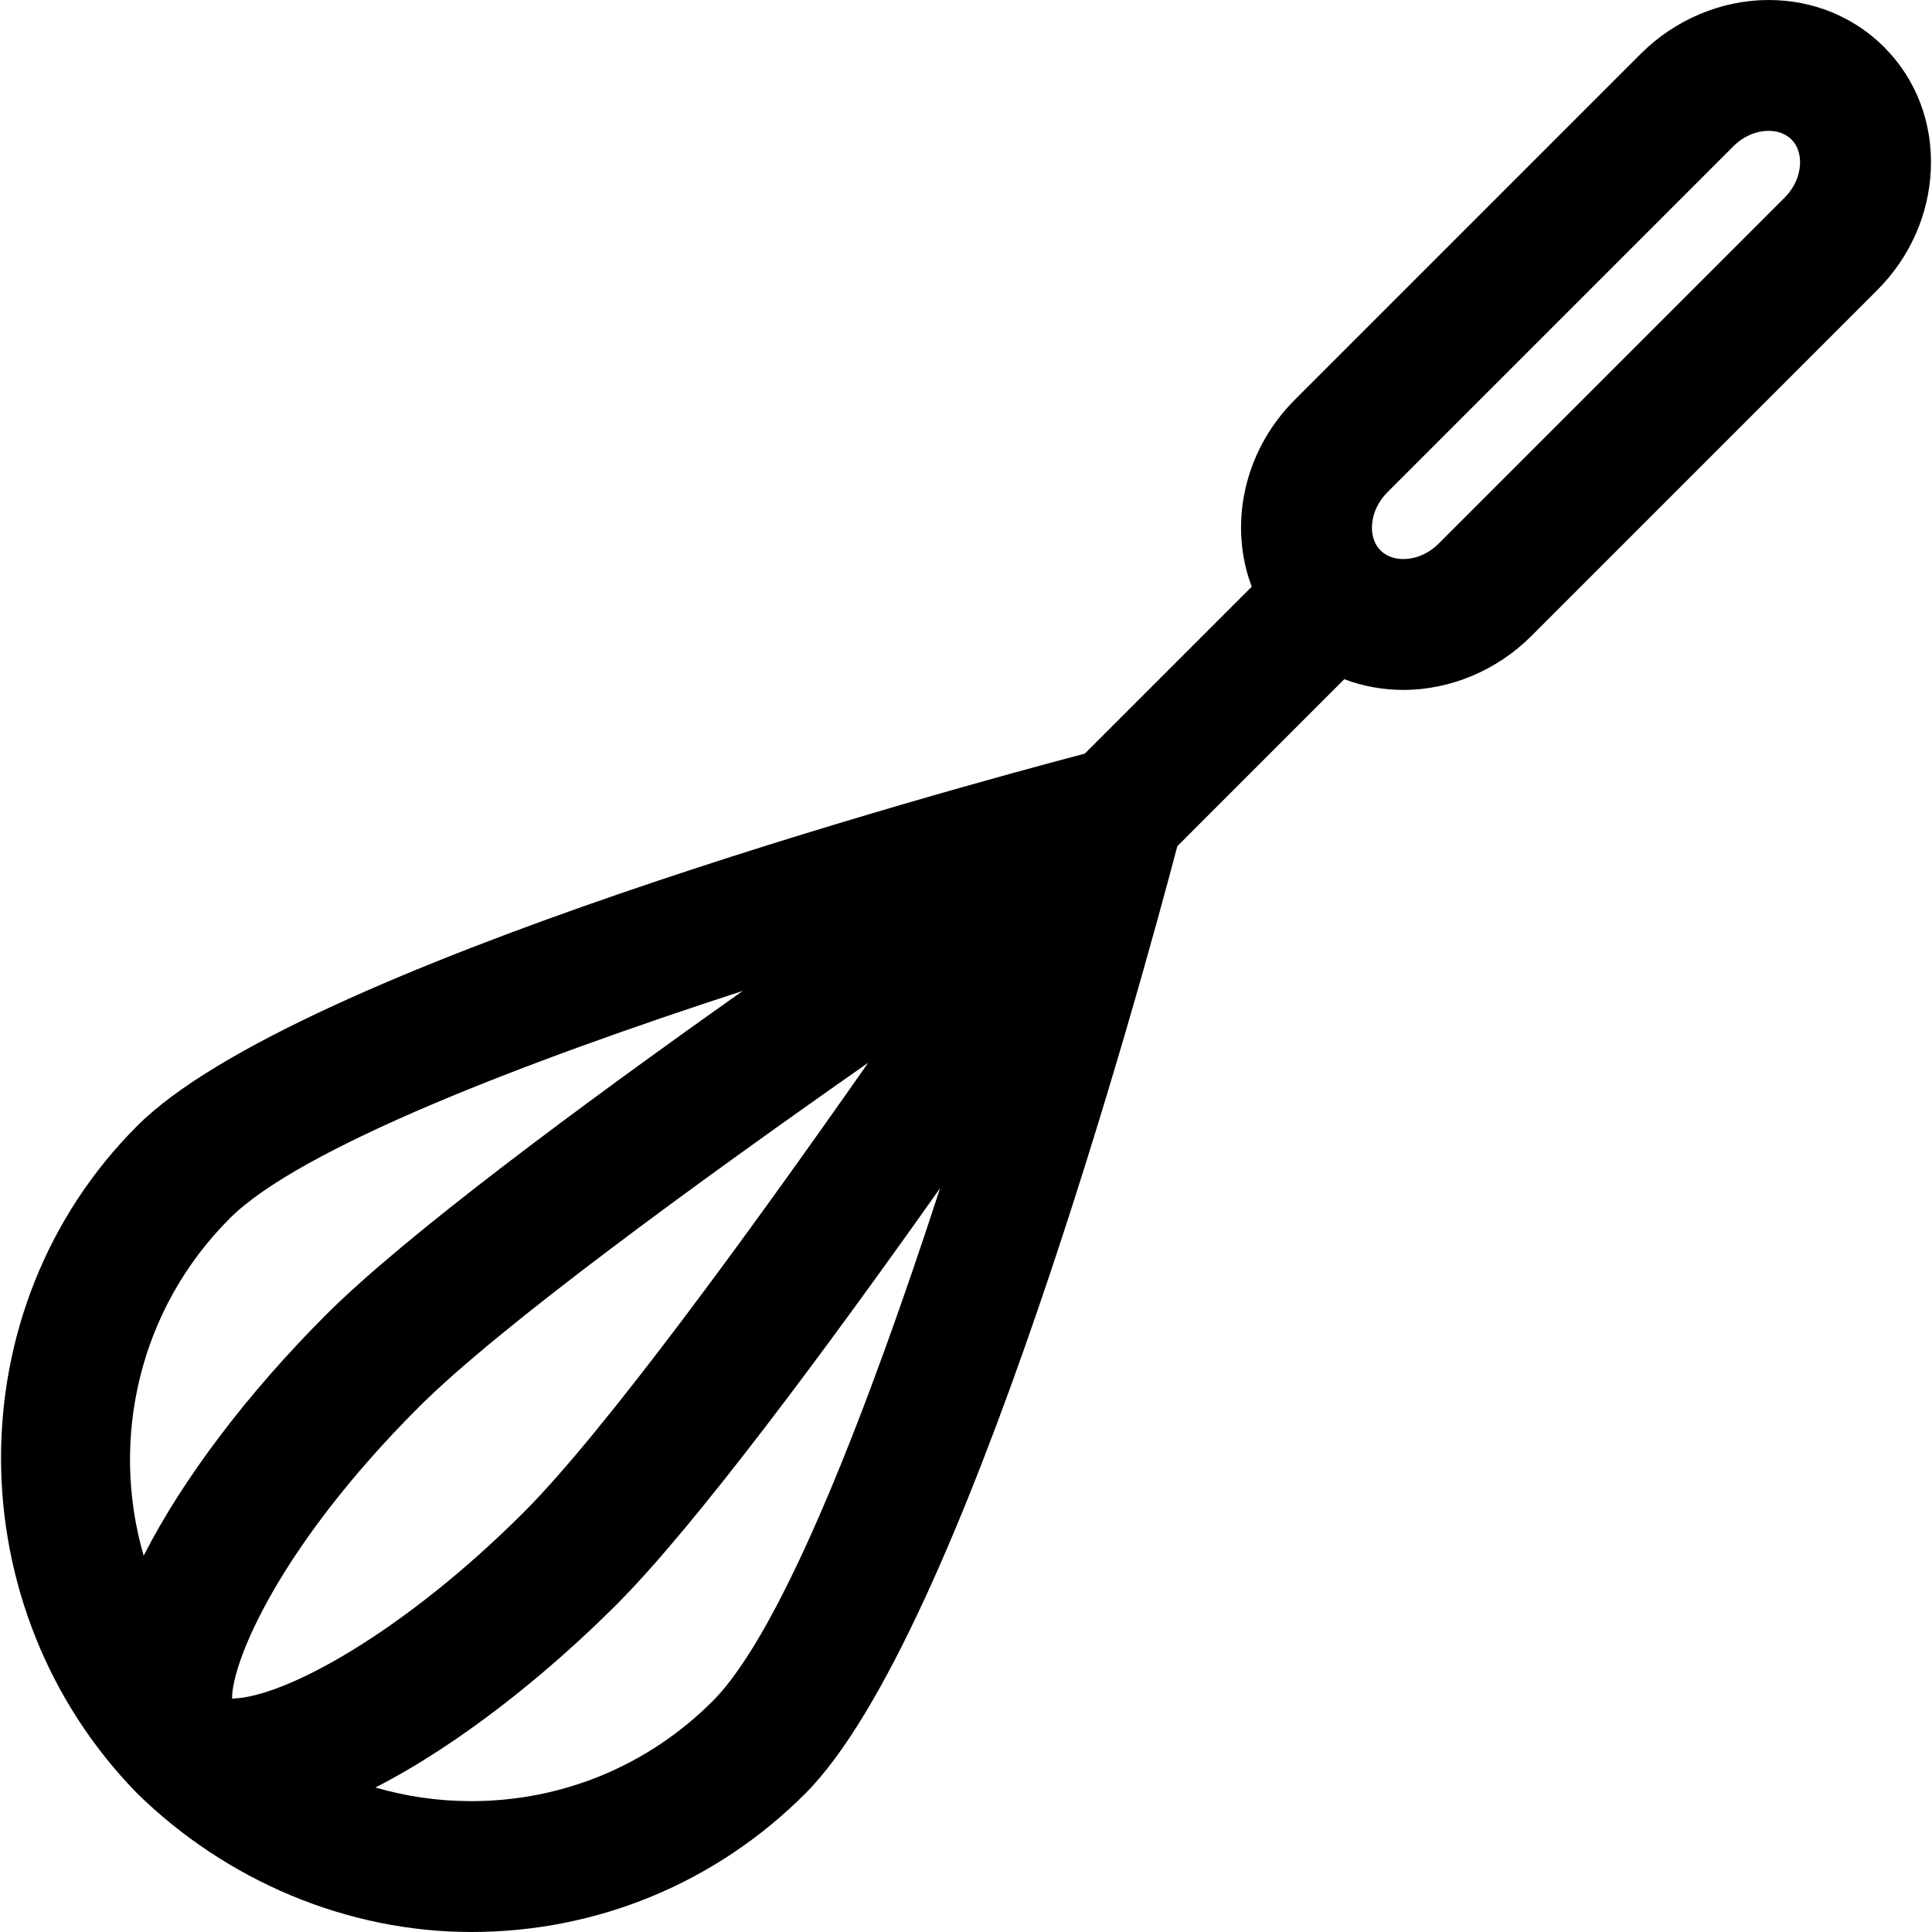 <?xml version="1.0" encoding="iso-8859-1"?>
<!-- Uploaded to: SVG Repo, www.svgrepo.com, Generator: SVG Repo Mixer Tools -->
<!DOCTYPE svg PUBLIC "-//W3C//DTD SVG 1.1//EN" "http://www.w3.org/Graphics/SVG/1.1/DTD/svg11.dtd">
<svg fill="#000000" height="800px" width="800px" version="1.1" id="Capa_1" xmlns="http://www.w3.org/2000/svg" xmlns:xlink="http://www.w3.org/1999/xlink" 
	 viewBox="0 0 297 297" xml:space="preserve">
<path d="M21.094,275.699C34.745,289.074,53.302,297,72.442,297c19.392,0,37.624-7.552,51.337-21.264
	c24.316-24.316,51.716-124.795,57.21-145.659l25.663-25.664c2.844,1.075,5.909,1.645,9.083,1.645c7.235,0,14.394-3.009,19.641-8.255
	l53.21-53.209c4.997-4.998,7.919-11.551,8.228-18.451c0.323-7.241-2.23-13.961-7.192-18.923C284.966,2.565,278.668,0,271.888,0
	c-7.236,0-14.395,3.01-19.642,8.255l-53.209,53.21c-7.923,7.922-10.177,19.302-6.614,28.727l-25.66,25.66
	c-20.865,5.493-121.344,32.894-145.659,57.209C-7.008,201.174-6.632,247.346,21.094,275.699z M35.331,187.287
	c10.782-10.782,45.442-24.09,78.854-34.962c-24.947,17.646-51.943,37.67-64.045,49.771c-12.111,12.112-22.015,25.208-28.055,37.05
	C16.903,221.337,21.314,201.302,35.331,187.287z M133.468,163.371c-18.358,26.231-40.598,56.75-52.951,69.104
	c-18.5,18.5-36.854,28.528-44.846,28.638c-0.025-5.58,7.131-23.227,28.694-44.79C76.718,203.97,107.238,181.73,133.468,163.371z
	 M109.553,261.51c-9.913,9.913-23.093,15.373-37.111,15.373c-5.061,0-10.008-0.723-14.736-2.098
	C70.79,268.1,84.268,257.176,94.744,246.7c12.102-12.104,32.129-39.104,49.777-64.055
	C133.651,216.059,120.342,250.722,109.553,261.51z M276.715,25.243c-0.082,1.842-0.94,3.71-2.355,5.124l-53.209,53.21
	c-1.502,1.501-3.475,2.362-5.415,2.362c-0.995,0-2.411-0.23-3.507-1.327c-1.242-1.241-1.36-2.911-1.32-3.798
	c0.082-1.842,0.941-3.709,2.355-5.124l53.21-53.21c1.501-1.5,3.475-2.362,5.415-2.362c0.994,0,2.41,0.23,3.506,1.327
	C276.636,22.687,276.756,24.357,276.715,25.243z"/>
</svg>
